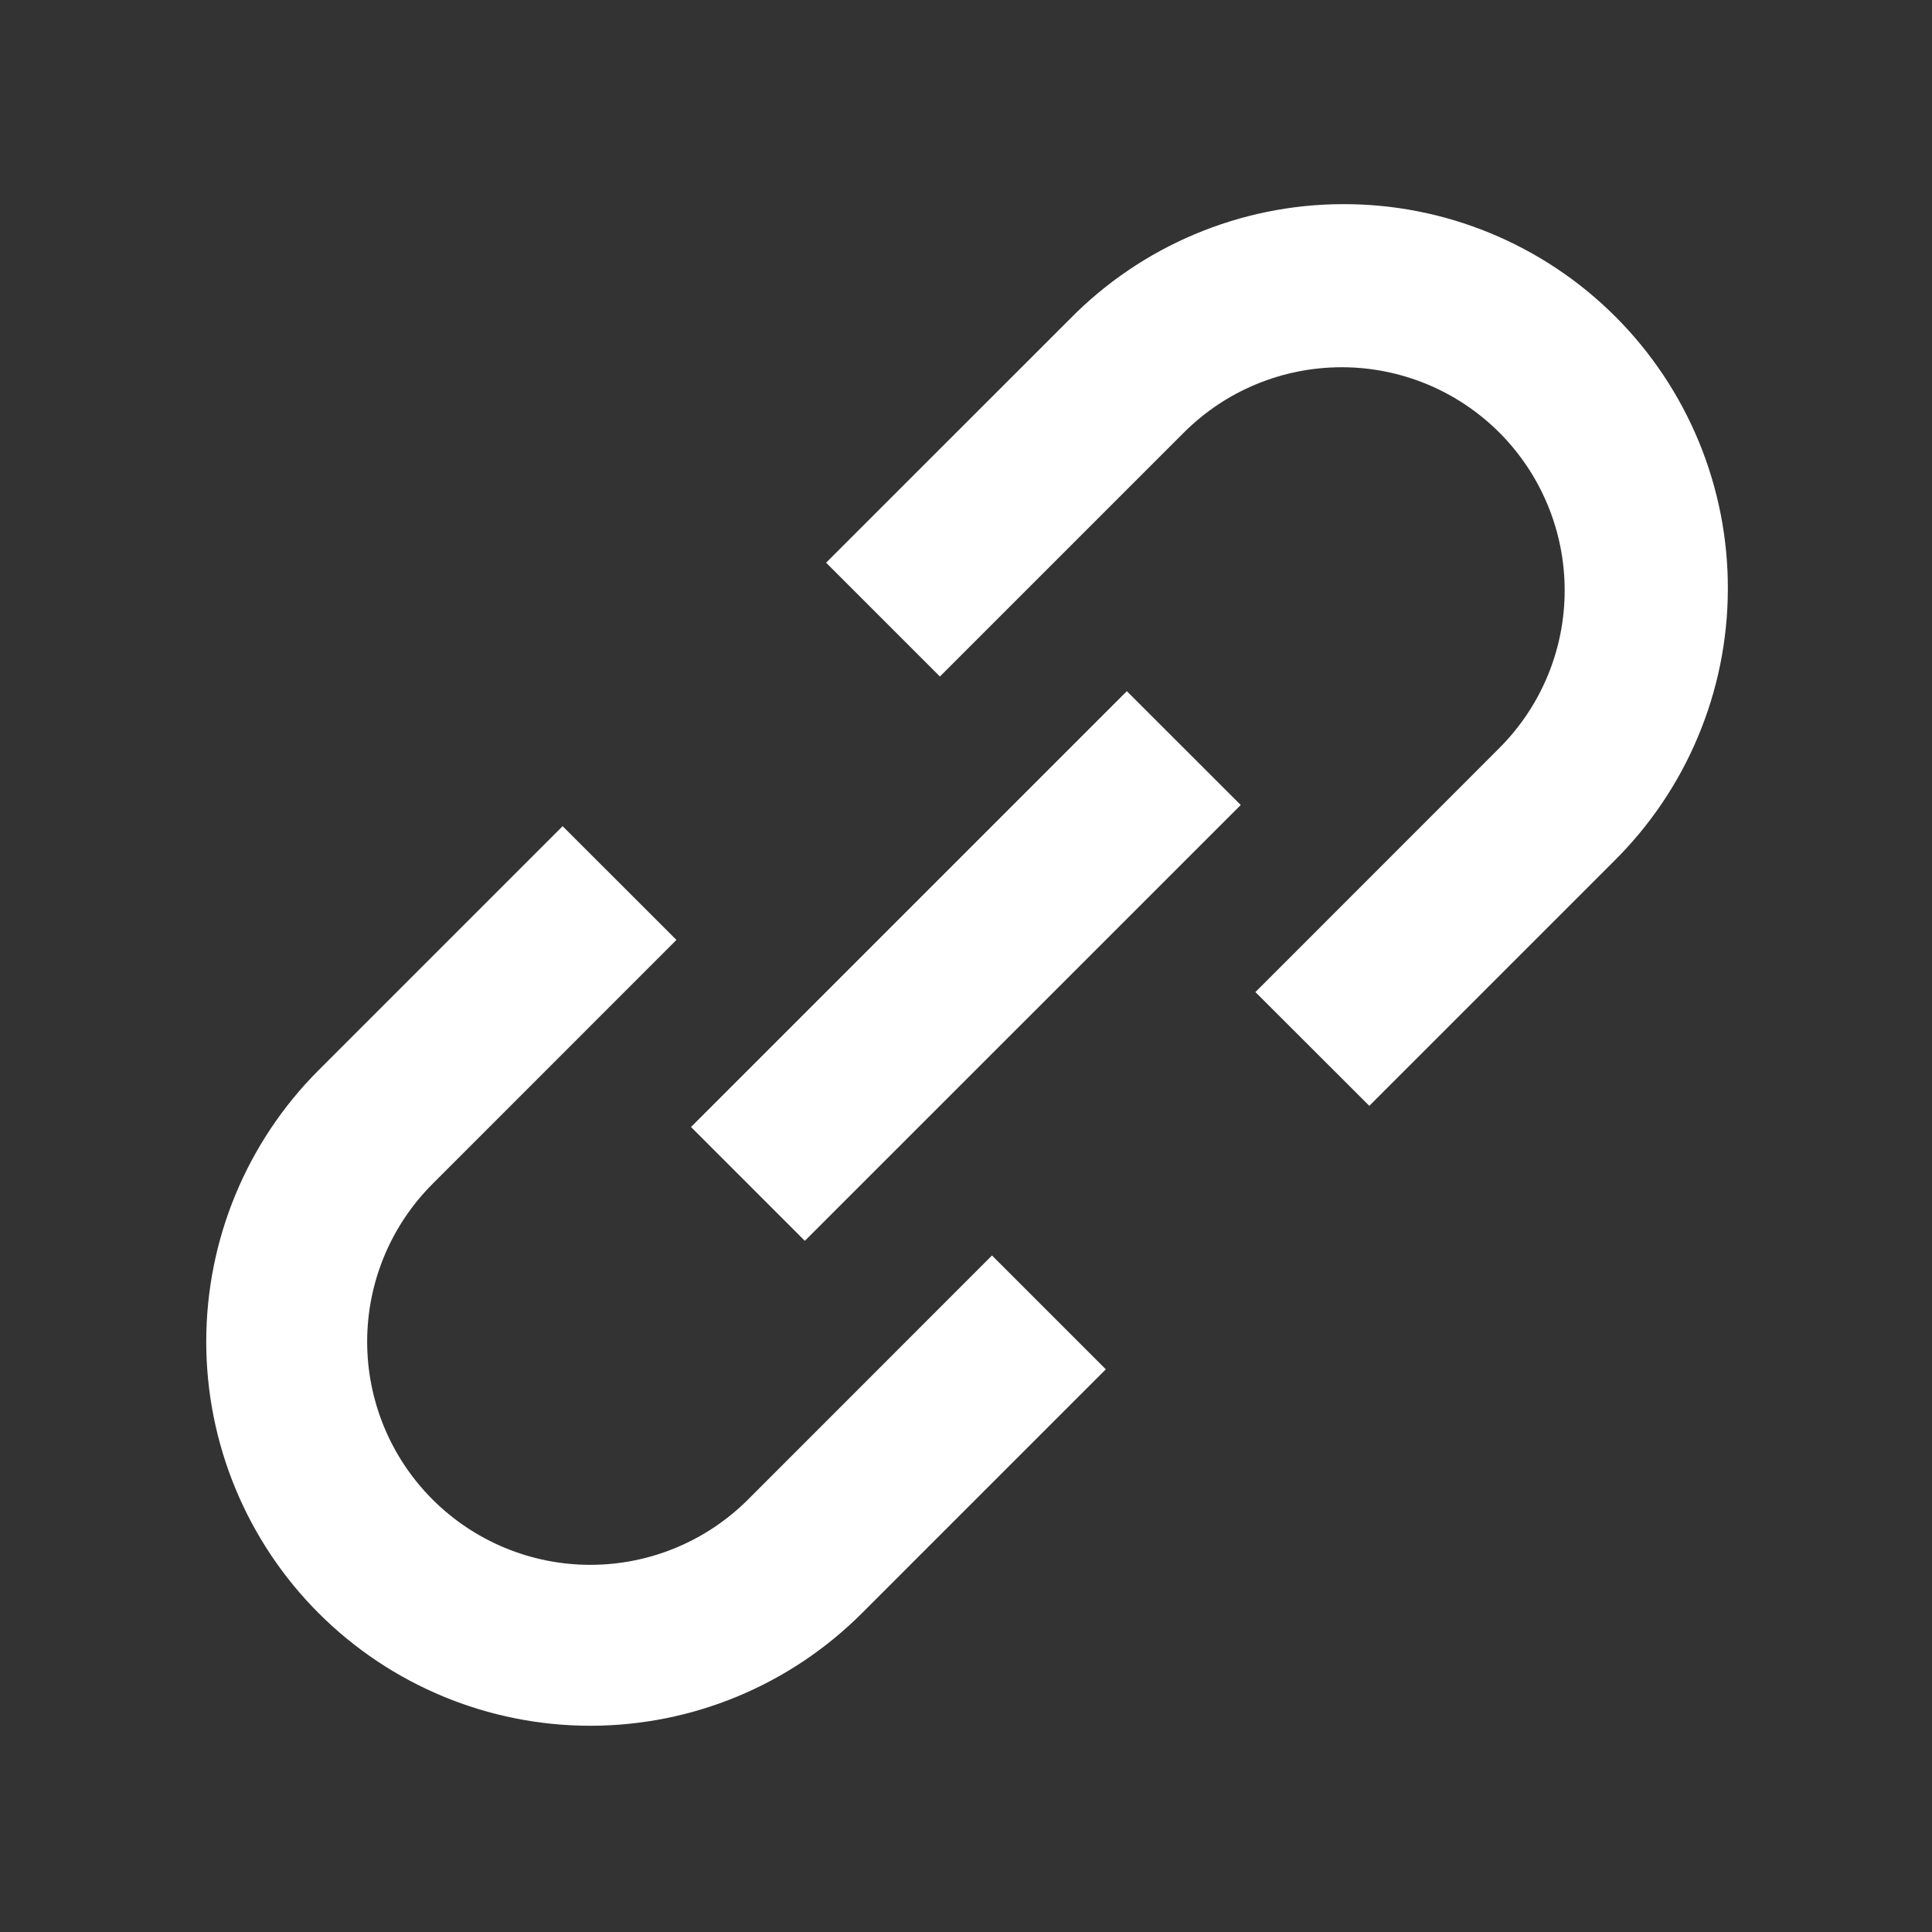 <svg width="24" height="24" viewBox="0 0 24 24" fill="none" xmlns="http://www.w3.org/2000/svg">
<rect x="0" y="0" width="24" height="24" fill="#333333" stroke="none"/>
<path d="M13.293 3.96C13.735 3.511 14.261 3.154 14.841 2.91C15.422 2.665 16.045 2.538 16.674 2.536C17.304 2.533 17.928 2.655 18.51 2.895C19.093 3.135 19.622 3.488 20.067 3.933C20.512 4.378 20.865 4.907 21.105 5.49C21.345 6.072 21.467 6.696 21.464 7.326C21.462 7.955 21.335 8.578 21.09 9.159C20.846 9.739 20.489 10.265 20.04 10.707L17.01 13.737L15.595 12.324L18.625 9.293C19.145 8.773 19.437 8.069 19.437 7.334C19.437 6.599 19.145 5.894 18.626 5.374C18.106 4.854 17.402 4.562 16.667 4.562C15.932 4.562 15.227 4.853 14.707 5.373L11.676 8.404L10.262 6.99L13.293 3.96ZM15.413 10L9.998 15.414L8.584 14L13.998 8.586L15.413 10ZM8.403 11.676L5.373 14.707C4.853 15.227 4.561 15.932 4.561 16.667C4.561 17.402 4.853 18.107 5.373 18.627C5.893 19.147 6.598 19.439 7.333 19.439C8.068 19.439 8.773 19.147 9.293 18.627L12.323 15.596L13.737 17.01L10.707 20.04C9.812 20.935 8.599 21.438 7.333 21.438C6.068 21.438 4.854 20.935 3.959 20.04C3.065 19.146 2.562 17.932 2.562 16.667C2.562 15.401 3.064 14.188 3.959 13.293L6.989 10.263L8.403 11.676Z" fill="white"/>
</svg>
